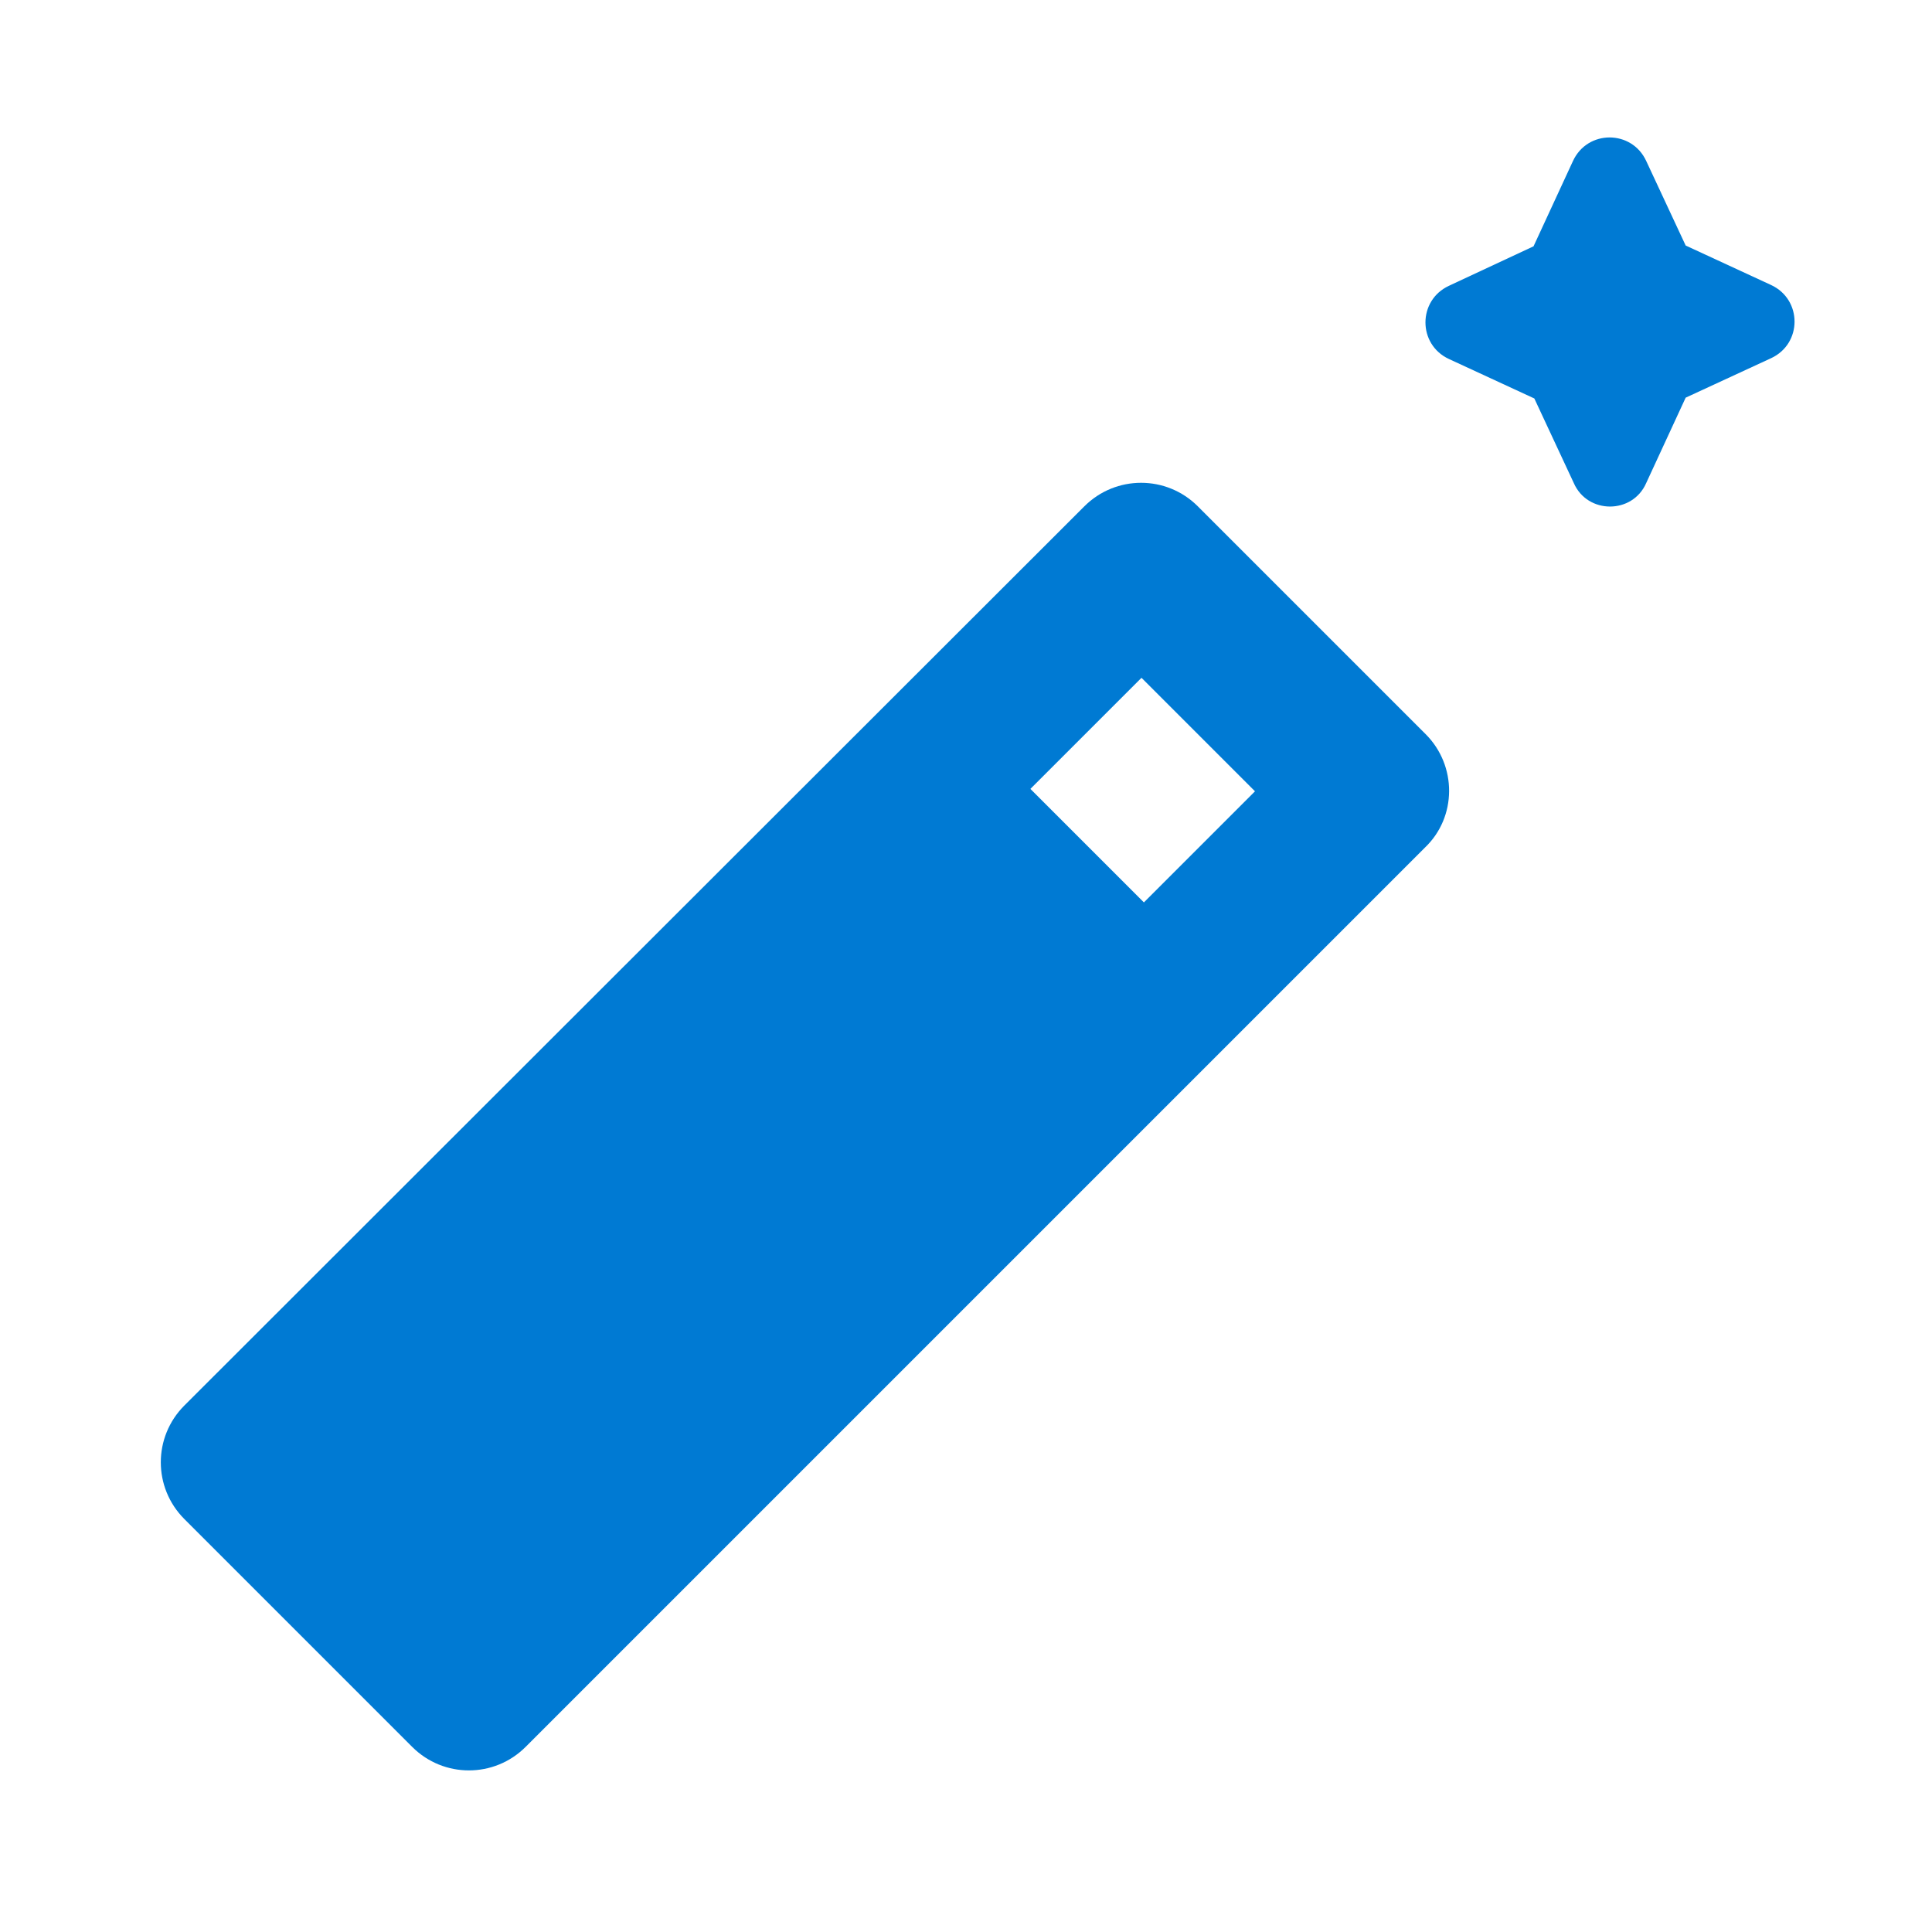 <svg width="244" height="244" viewBox="0 0 244 244" fill="none" xmlns="http://www.w3.org/2000/svg">
<g id="auto_fix_normal_black_24dp 1" clip-path="url(#clip0_234_511)">
<g id="Group">
<g id="Group_2">
<path id="Vector" d="M207.908 61L212.89 50.223L223.667 45.242C227.632 43.412 227.632 37.82 223.667 35.99L212.89 31.008L207.908 20.333C206.078 16.368 200.487 16.368 198.657 20.333L193.675 31.11L183 36.092C179.035 37.922 179.035 43.513 183 45.343L193.777 50.325L198.758 61C200.487 64.965 206.18 64.965 207.908 61Z" fill="#007AD3"/>
<path id="Vector_2" d="M180.052 92.72L151.28 63.948C147.315 59.983 140.91 59.983 136.945 63.948L23.282 177.51C19.317 181.475 19.317 187.88 23.282 191.845L52.053 220.617C56.018 224.582 62.423 224.582 66.388 220.617L179.95 107.055C184.017 103.192 184.017 96.685 180.052 92.72ZM144.468 113.968L130.133 99.633L144.163 85.603L158.498 99.938L144.468 113.968Z" fill="#007AD3"/>
</g>
</g>
</g>
<defs>
<clipPath id="clip0_234_511">
<rect width="244" height="244" fill="white"/>
</clipPath>
</defs>
</svg>

